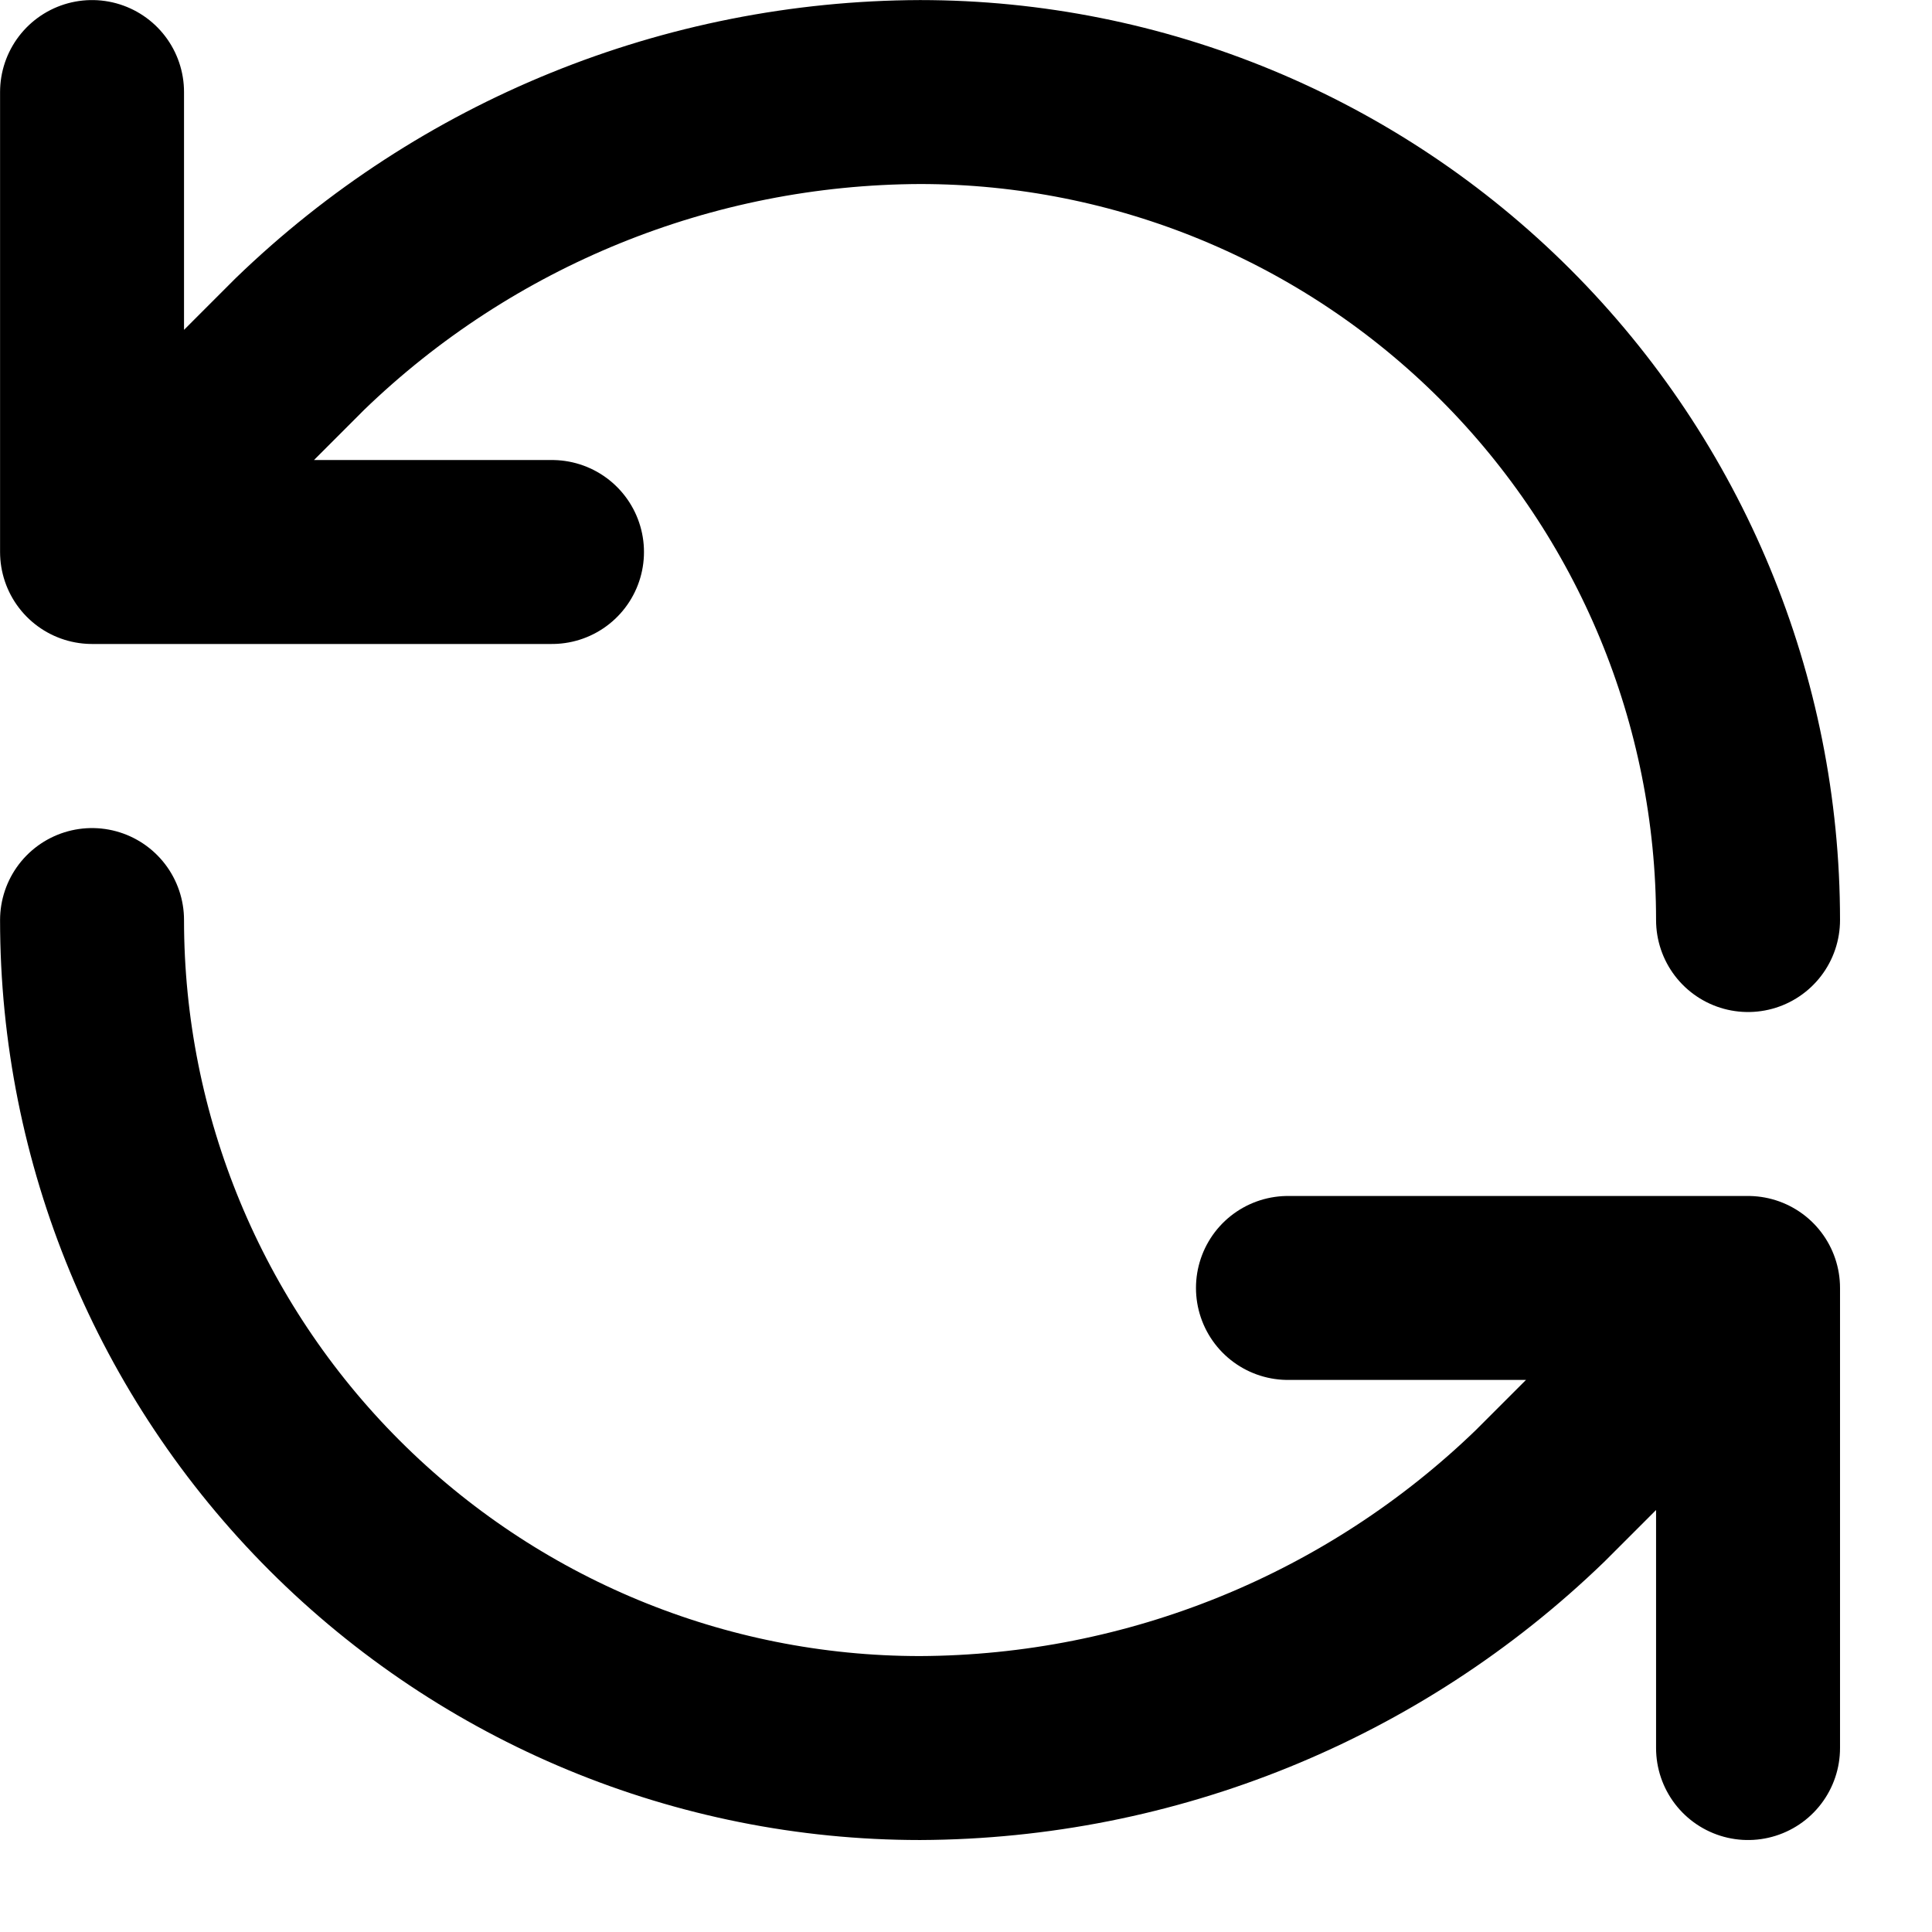 <svg preserveAspectRatio="none" width="100%" height="100%" overflow="visible" style="display: block;" viewBox="0 0 14 14" fill="none" xmlns="http://www.w3.org/2000/svg">
<path id="Vector" d="M12.667 6.667C12.667 5.075 12.034 3.549 10.909 2.424C9.784 1.299 8.258 0.667 6.667 0.667C4.989 0.673 3.379 1.327 2.173 2.493L0.667 4M0.667 4V0.667M0.667 4H4M0.667 6.667C0.667 8.258 1.299 9.784 2.424 10.909C3.549 12.034 5.075 12.667 6.667 12.667C8.344 12.66 9.954 12.006 11.16 10.84L12.667 9.333M12.667 9.333H9.333M12.667 9.333V12.667" stroke="black" stroke-width="1.333" stroke-linecap="round" stroke-linejoin="round"/>
</svg>

